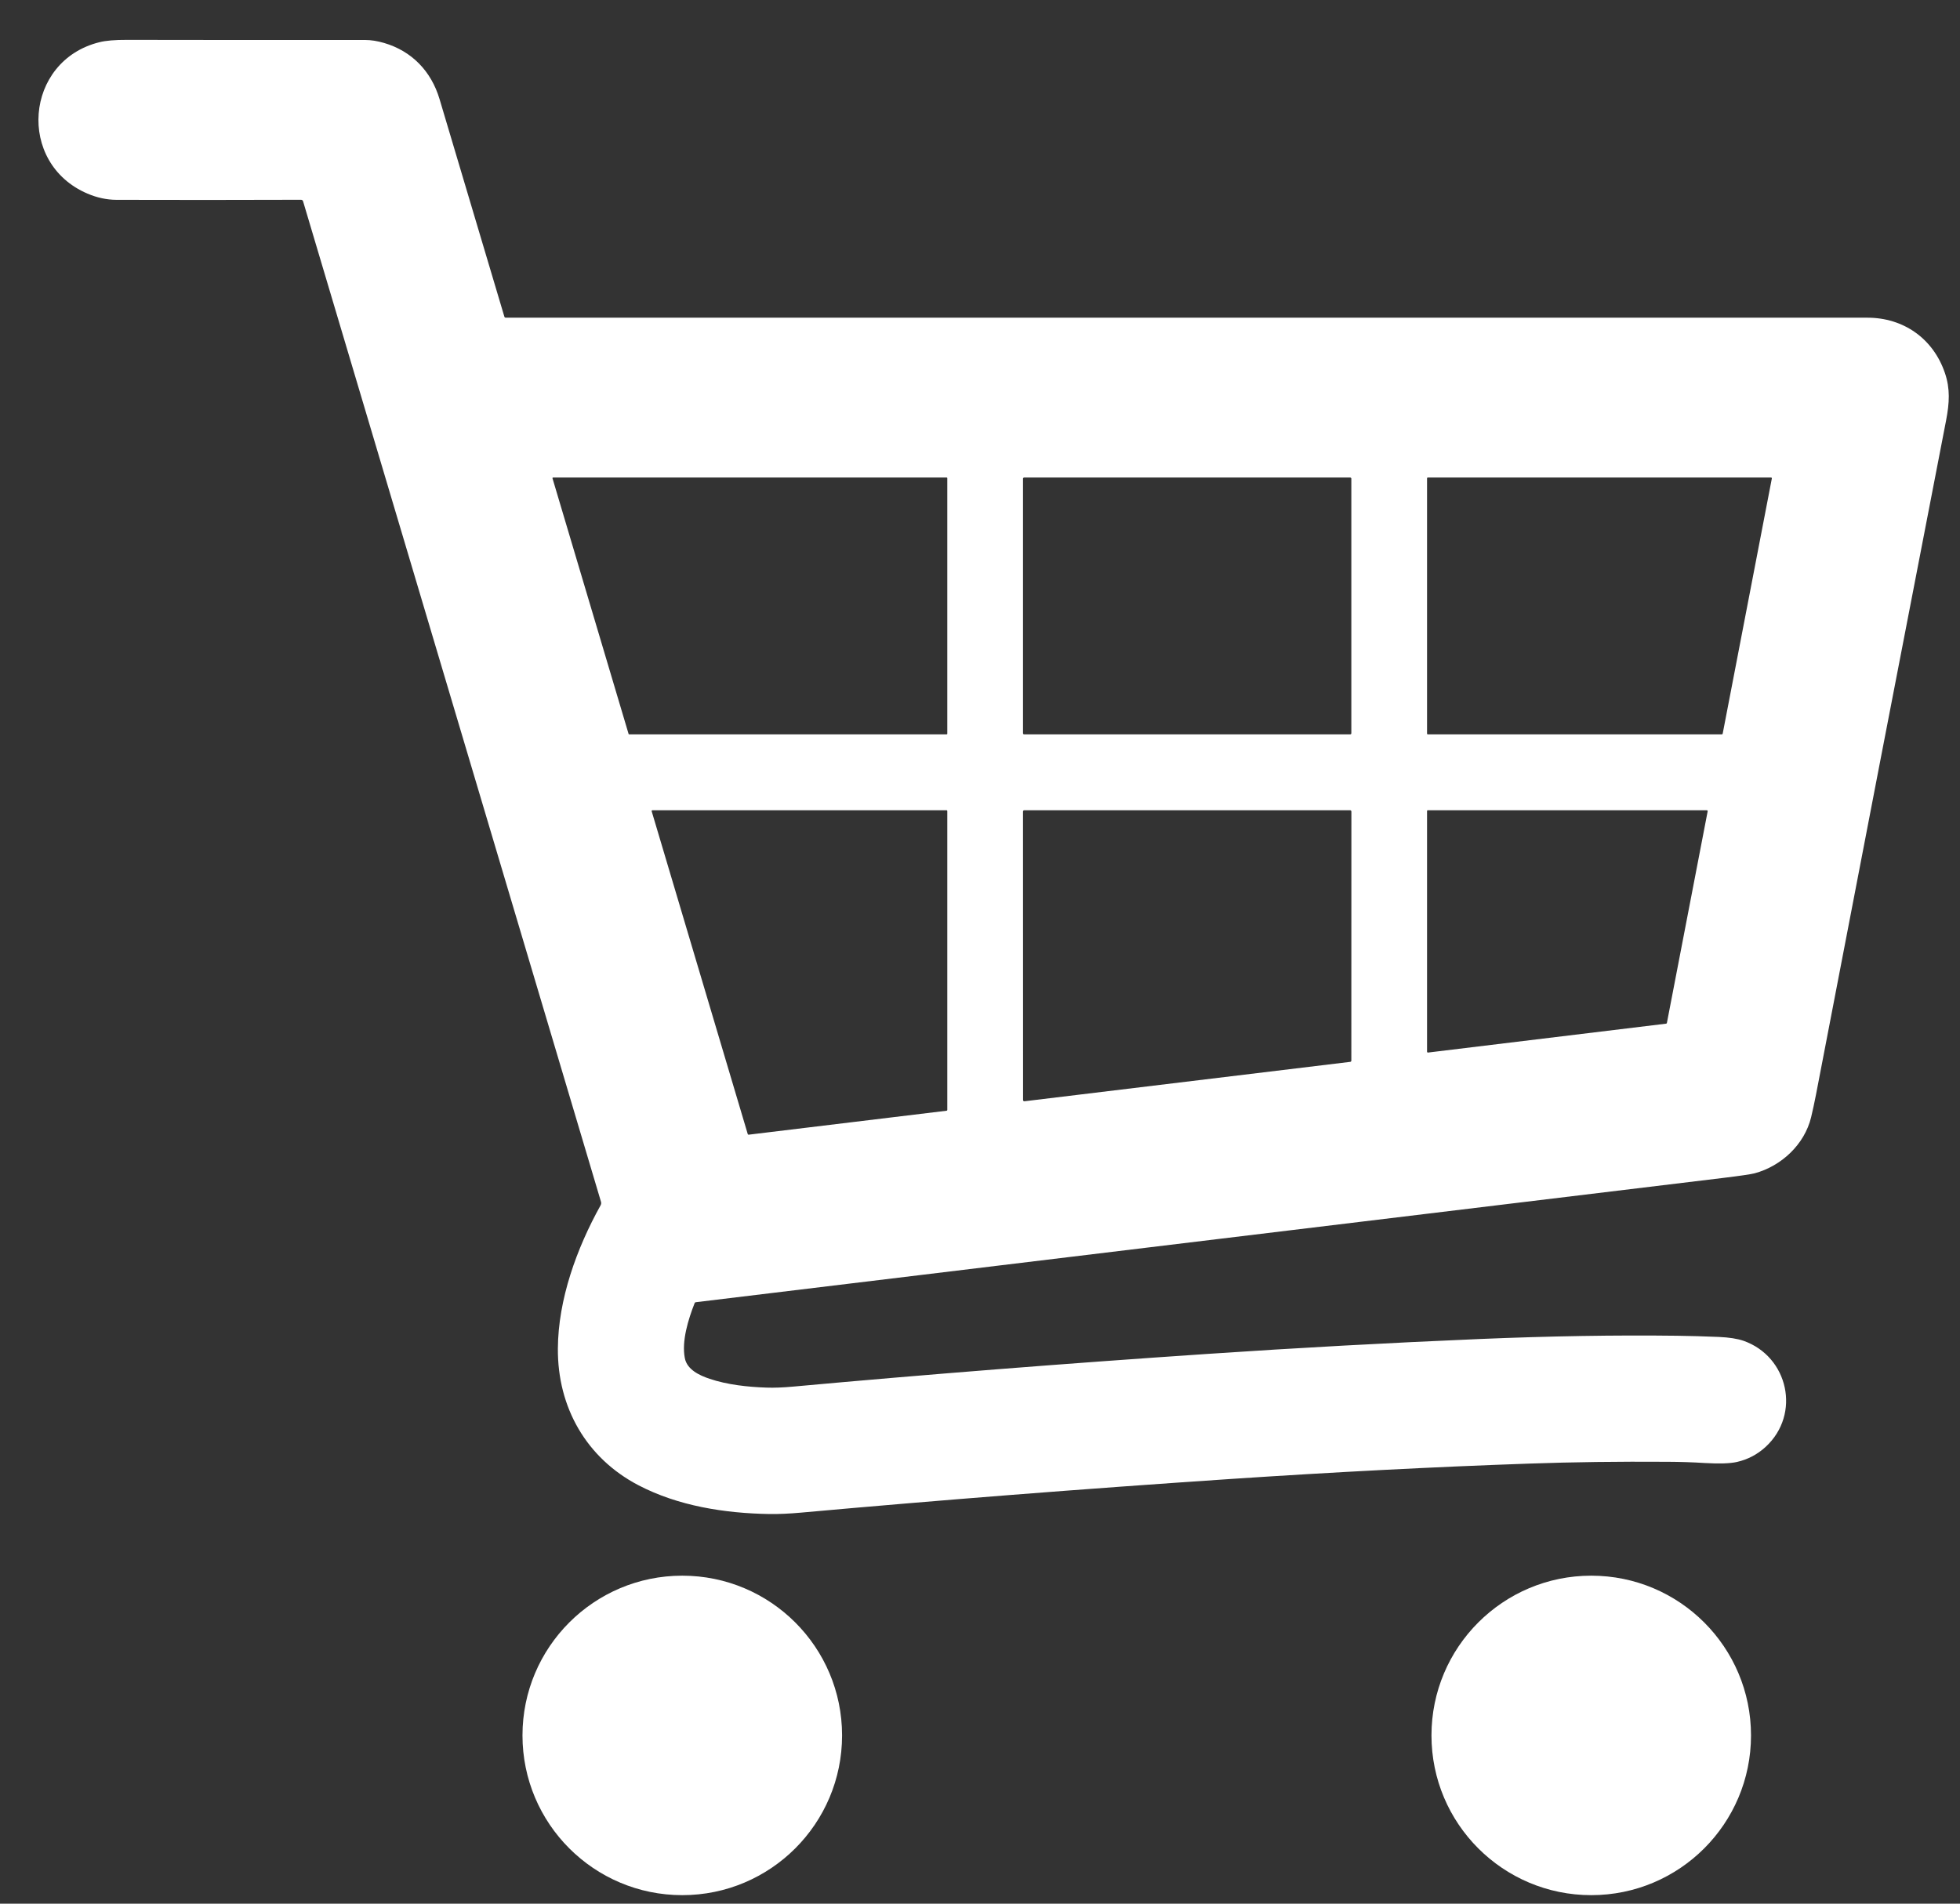 <svg width="35" height="34" viewBox="0 0 35 34" fill="none" xmlns="http://www.w3.org/2000/svg">
<rect x="0" y="0" width="35" height="34" fill="#333333" stroke="none"/>
<path d="M9.006 5.654C9.01 5.667 9.018 5.674 9.032 5.674C17.216 5.674 25.32 5.674 33.343 5.674C33.993 5.673 34.523 6.049 34.731 6.663C34.826 6.942 34.812 7.195 34.752 7.507C33.962 11.582 33.188 15.596 32.429 19.548C32.4 19.696 32.371 19.831 32.341 19.956C32.222 20.443 31.808 20.828 31.331 20.956C31.265 20.973 31.076 21.001 30.763 21.039C24.65 21.779 18.537 22.518 12.424 23.258C12.415 23.259 12.409 23.264 12.405 23.272C12.288 23.569 12.17 23.955 12.229 24.256C12.268 24.462 12.49 24.565 12.672 24.626C12.987 24.732 13.352 24.772 13.687 24.783C13.821 24.788 13.98 24.782 14.165 24.765C16.542 24.548 19.004 24.354 21.552 24.182C23.166 24.073 24.79 23.984 26.423 23.915C27.671 23.863 28.846 23.843 29.949 23.857C30.179 23.86 30.426 23.867 30.691 23.878C30.878 23.886 31.026 23.91 31.134 23.947C31.934 24.228 32.164 25.256 31.53 25.841C31.382 25.977 31.211 26.067 31.017 26.111C30.893 26.139 30.703 26.145 30.445 26.13C30.226 26.116 30.003 26.109 29.777 26.108C28.901 26.102 28.08 26.113 27.314 26.14C25.589 26.2 23.805 26.293 21.96 26.416C19.326 26.593 16.774 26.793 14.303 27.016C14.095 27.035 13.908 27.043 13.741 27.041C12.939 27.028 12.11 26.897 11.401 26.527C10.473 26.042 9.955 25.139 9.962 24.086C9.967 23.208 10.298 22.295 10.725 21.527C10.73 21.518 10.733 21.507 10.735 21.496C10.736 21.485 10.735 21.474 10.732 21.464L5.412 3.595C5.41 3.587 5.405 3.58 5.398 3.575C5.392 3.571 5.384 3.568 5.376 3.568C4.237 3.572 3.137 3.572 2.078 3.569C1.905 3.568 1.733 3.531 1.562 3.458C0.292 2.916 0.438 1.086 1.775 0.754C1.889 0.725 2.054 0.711 2.27 0.712C3.72 0.715 5.137 0.715 6.522 0.714C6.626 0.714 6.738 0.732 6.858 0.767C7.351 0.911 7.701 1.27 7.85 1.773C8.24 3.082 8.625 4.376 9.006 5.654ZM9.876 8.529L9.871 8.53L9.868 8.533L9.866 8.538L9.866 8.543L11.225 13.109C11.226 13.111 11.227 13.113 11.229 13.114C11.231 13.116 11.233 13.117 11.236 13.116H16.905C16.908 13.116 16.91 13.115 16.913 13.113C16.915 13.111 16.916 13.109 16.916 13.106V8.539C16.916 8.536 16.915 8.534 16.913 8.532C16.91 8.53 16.908 8.529 16.905 8.529L9.876 8.529ZM30.747 13.116C30.75 13.116 30.754 13.115 30.756 13.113C30.759 13.111 30.761 13.108 30.762 13.105L31.64 8.546C31.641 8.544 31.641 8.542 31.64 8.54C31.64 8.538 31.639 8.536 31.637 8.534C31.636 8.532 31.634 8.531 31.632 8.53C31.63 8.529 31.628 8.529 31.626 8.529H25.497C25.493 8.529 25.49 8.53 25.487 8.533C25.484 8.536 25.483 8.539 25.483 8.543V13.102C25.483 13.106 25.484 13.109 25.487 13.112C25.49 13.115 25.493 13.116 25.497 13.116H30.747ZM24.131 8.549C24.131 8.543 24.129 8.538 24.125 8.535C24.122 8.531 24.117 8.529 24.111 8.529H18.288C18.283 8.529 18.278 8.531 18.274 8.535C18.27 8.538 18.268 8.543 18.268 8.549V13.096C18.268 13.102 18.27 13.107 18.274 13.111C18.278 13.114 18.283 13.116 18.288 13.116H24.111C24.117 13.116 24.122 13.114 24.125 13.111C24.129 13.107 24.131 13.102 24.131 13.096V8.549ZM16.916 14.485C16.916 14.481 16.914 14.478 16.911 14.475C16.909 14.472 16.905 14.471 16.901 14.471L11.65 14.471C11.648 14.471 11.646 14.472 11.644 14.473C11.642 14.474 11.64 14.475 11.639 14.477C11.638 14.479 11.637 14.481 11.636 14.483C11.636 14.485 11.636 14.487 11.637 14.489L13.353 20.256C13.354 20.259 13.356 20.262 13.359 20.263C13.361 20.265 13.365 20.266 13.368 20.266L16.903 19.838C16.907 19.837 16.91 19.835 16.912 19.833C16.914 19.83 16.916 19.827 16.916 19.823V14.485ZM18.291 14.471C18.285 14.471 18.279 14.473 18.275 14.477C18.271 14.482 18.268 14.487 18.268 14.493L18.269 19.647C18.269 19.65 18.269 19.653 18.271 19.656C18.272 19.659 18.274 19.661 18.276 19.663C18.279 19.666 18.281 19.667 18.284 19.668C18.287 19.669 18.29 19.669 18.294 19.669L24.111 18.965C24.117 18.965 24.122 18.962 24.125 18.958C24.129 18.954 24.131 18.949 24.131 18.943L24.132 14.493C24.132 14.488 24.129 14.482 24.125 14.478C24.121 14.473 24.115 14.471 24.109 14.471L18.291 14.471ZM29.752 18.283C29.755 18.282 29.758 18.281 29.761 18.279C29.763 18.276 29.765 18.273 29.766 18.27L30.494 14.49C30.494 14.487 30.494 14.485 30.494 14.483C30.493 14.481 30.492 14.479 30.491 14.477C30.489 14.475 30.487 14.473 30.485 14.473C30.483 14.472 30.481 14.471 30.479 14.471L25.498 14.471C25.494 14.471 25.49 14.472 25.487 14.475C25.484 14.478 25.483 14.482 25.483 14.487V18.783C25.483 18.785 25.483 18.787 25.484 18.789C25.485 18.791 25.486 18.793 25.488 18.795C25.49 18.796 25.492 18.797 25.494 18.798C25.496 18.799 25.498 18.799 25.5 18.799L29.752 18.283Z" fill="white"/>
<path d="M12.183 33.848C13.759 33.848 15.037 32.571 15.037 30.995C15.037 29.419 13.759 28.142 12.183 28.142C10.608 28.142 9.33 29.419 9.33 30.995C9.33 32.571 10.608 33.848 12.183 33.848Z" fill="white"/>
<path d="M28.415 33.848C29.991 33.848 31.268 32.571 31.268 30.995C31.268 29.419 29.991 28.142 28.415 28.142C26.84 28.142 25.562 29.419 25.562 30.995C25.562 32.571 26.84 33.848 28.415 33.848Z" fill="white"/>
</svg>
